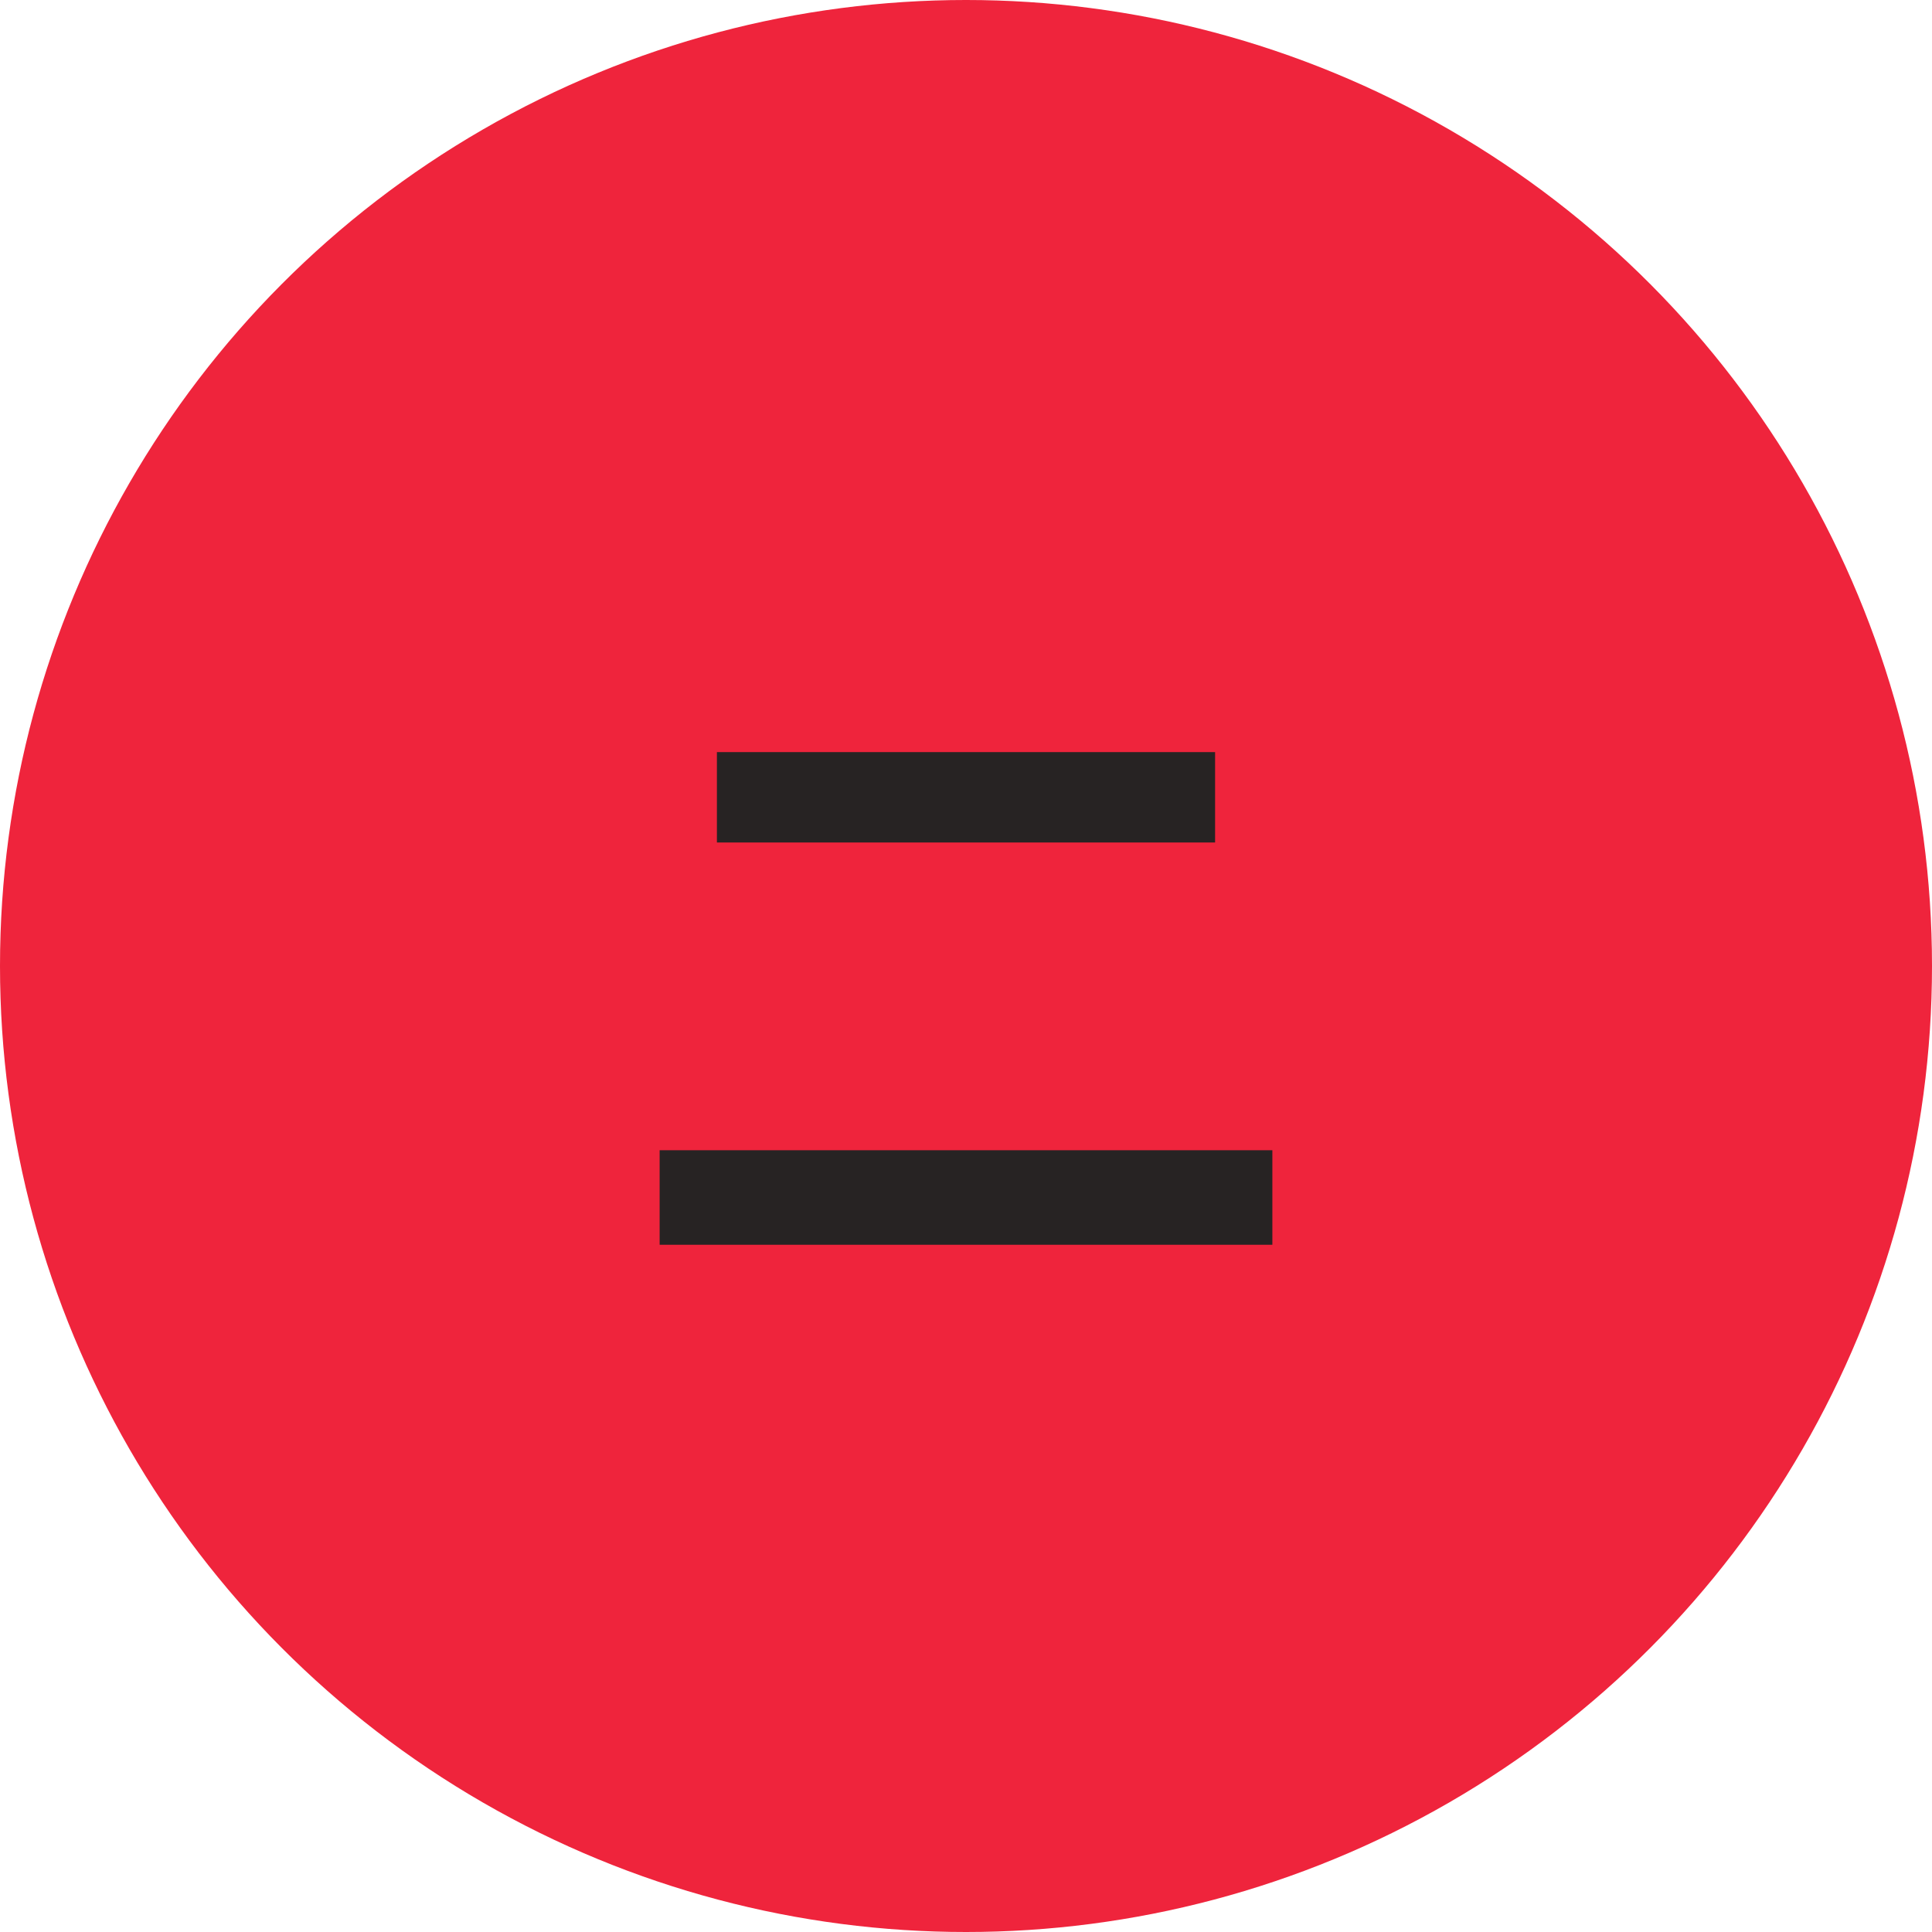 <?xml version="1.0" encoding="UTF-8"?> <svg xmlns="http://www.w3.org/2000/svg" width="168" height="168" viewBox="0 0 168 168" fill="none"> <circle cx="84" cy="84" r="84" fill="#EF243C"></circle> <path d="M62.34 65.4V73.26H105.66V65.4H62.34ZM57.36 100.02V108.24H110.64V100.02H57.36Z" fill="#272323"></path> </svg> 